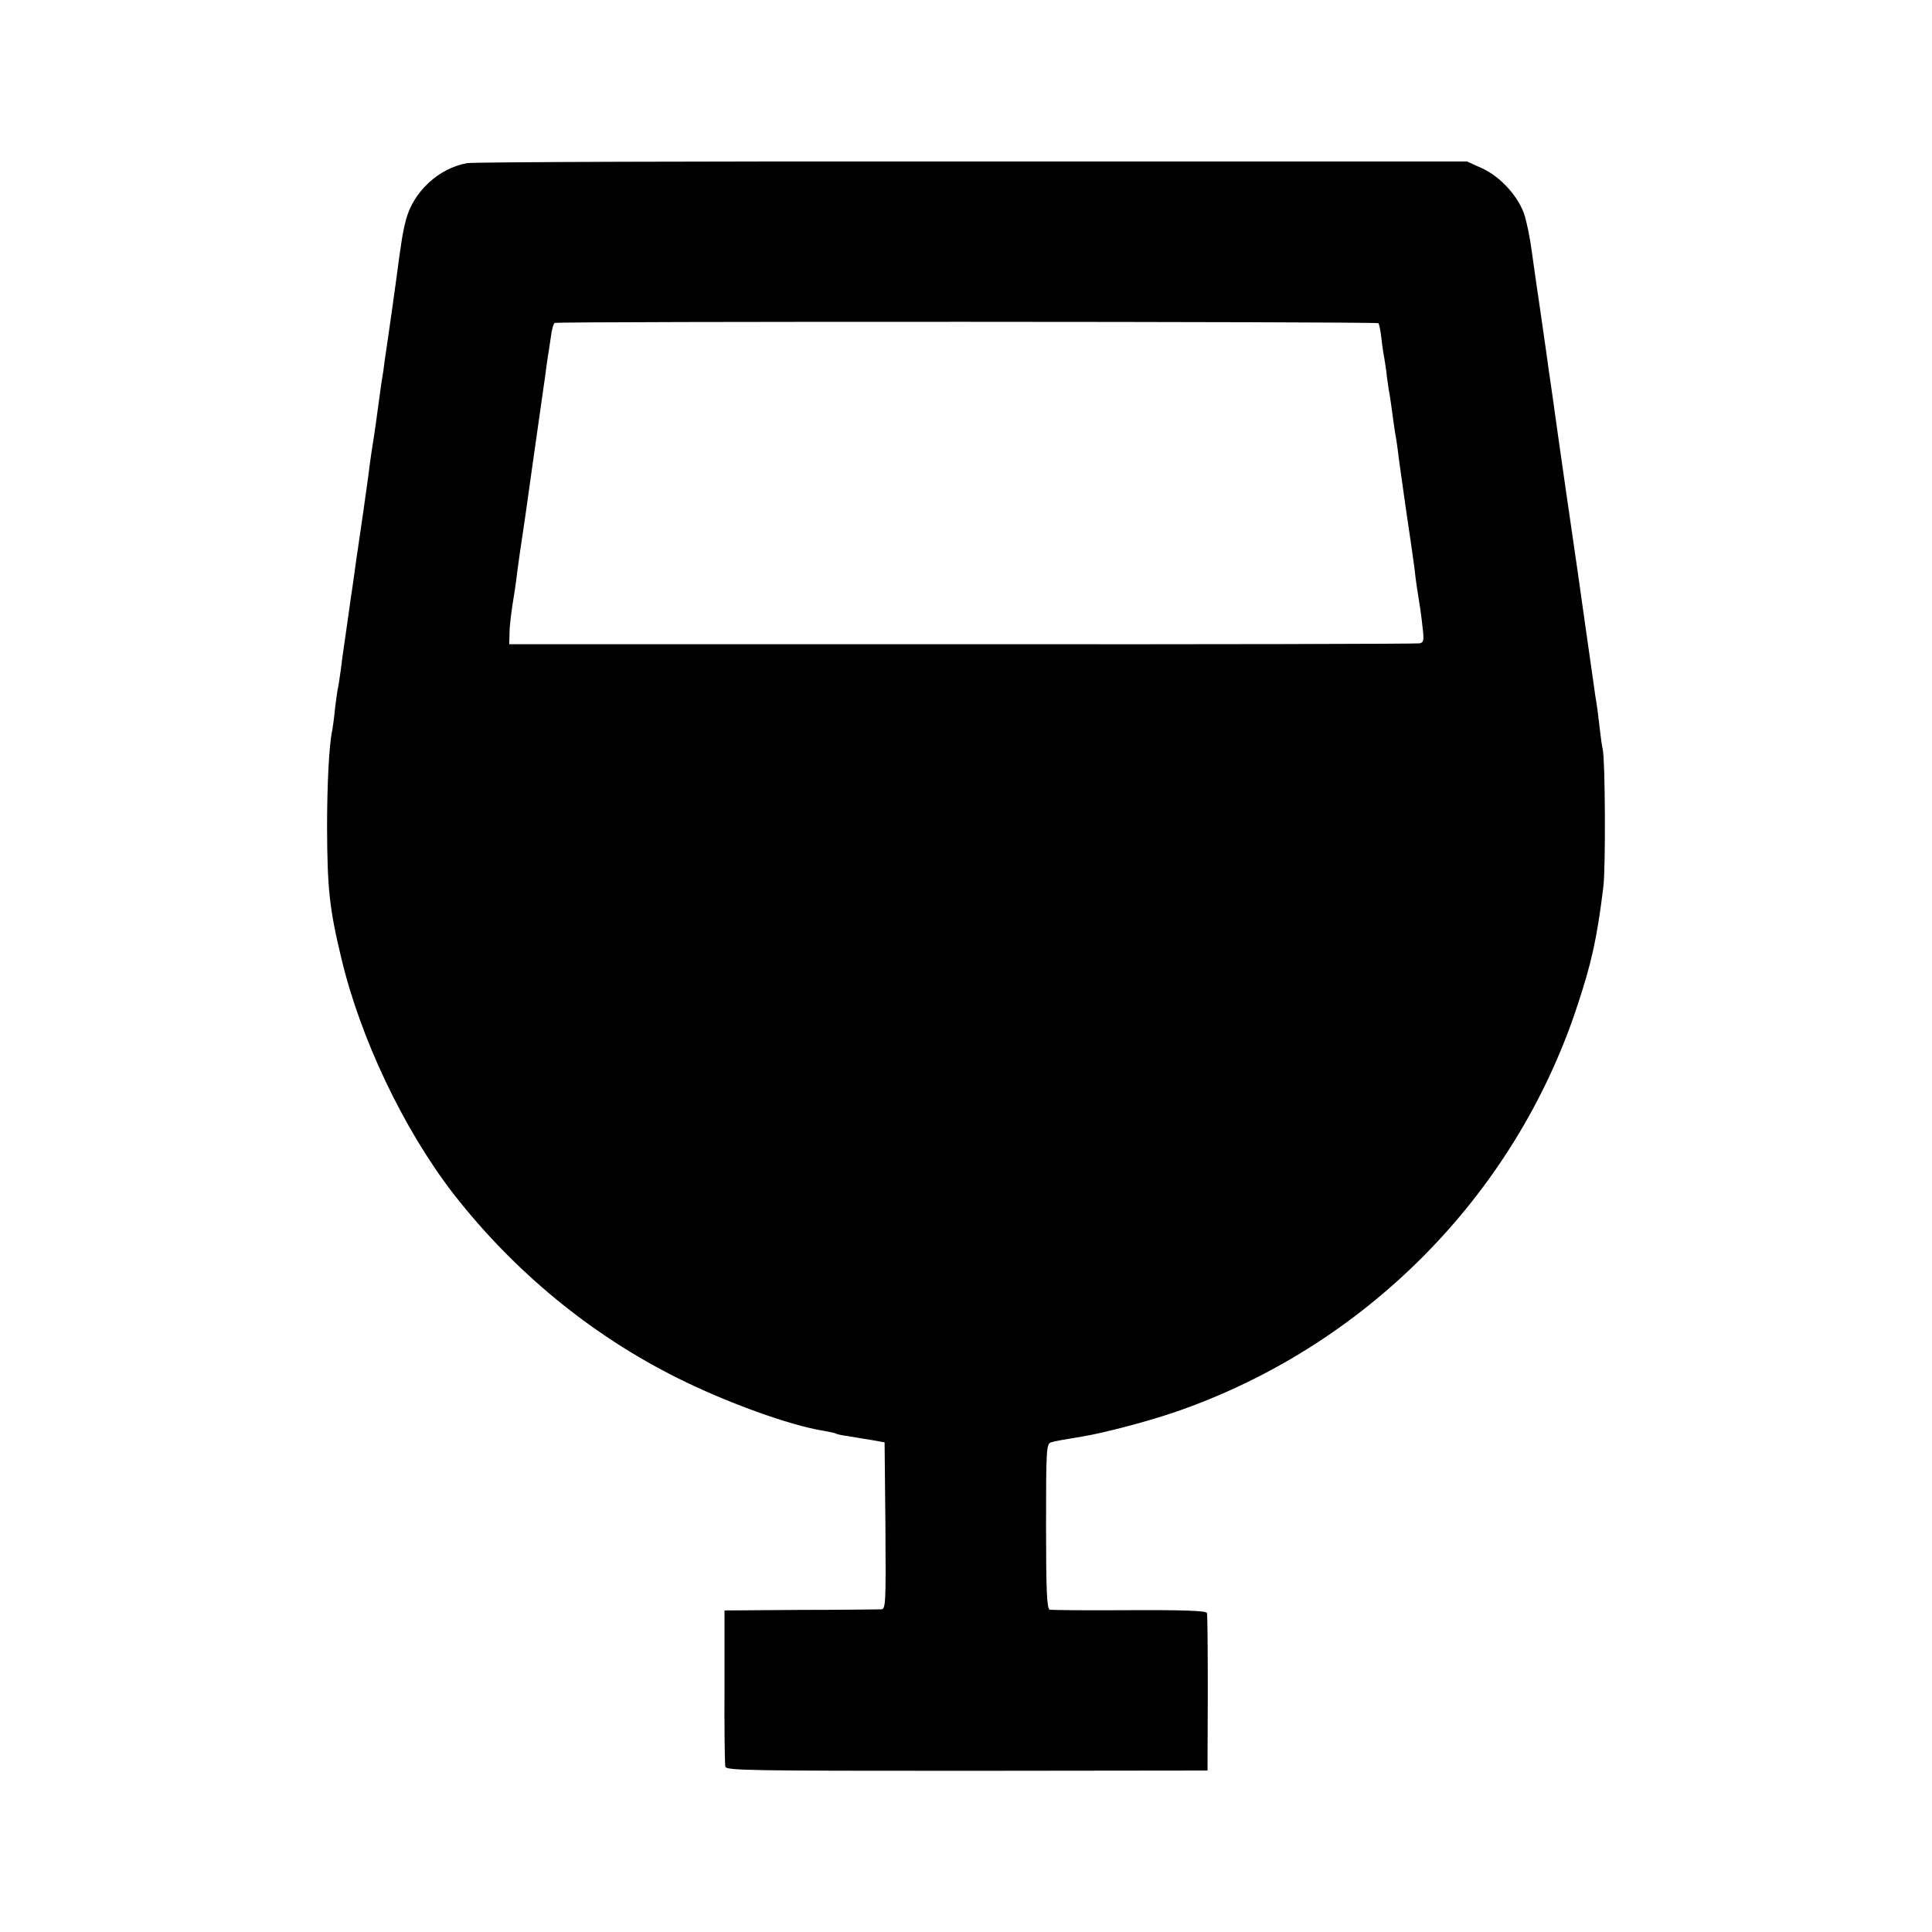 <?xml version="1.0" standalone="no"?>
<!DOCTYPE svg PUBLIC "-//W3C//DTD SVG 20010904//EN"
 "http://www.w3.org/TR/2001/REC-SVG-20010904/DTD/svg10.dtd">
<svg version="1.0" xmlns="http://www.w3.org/2000/svg"
 width="700pt" height="700pt" viewBox="0 0 700 700"
 preserveAspectRatio="xMidYMid meet">
<g transform="translate(0,700) scale(0.1,-0.1)"
fill="#000000" stroke="none">
<path d="M1693 6409 c-103 -18 -195 -103 -222 -205 -12 -45 -18 -85 -35 -214
-5 -38 -25 -180 -31 -220 -2 -14 -7 -47 -11 -75 -3 -27 -8 -59 -10 -69 -2 -11
-8 -56 -14 -100 -12 -90 -16 -113 -25 -171 -3 -22 -8 -56 -10 -75 -4 -32 -31
-221 -40 -280 -2 -14 -7 -45 -10 -70 -3 -25 -8 -56 -10 -70 -2 -14 -9 -61 -15
-105 -6 -44 -13 -91 -15 -105 -2 -14 -7 -47 -10 -75 -4 -27 -8 -57 -10 -65 -2
-8 -7 -42 -11 -75 -3 -33 -8 -69 -10 -80 -12 -54 -19 -197 -19 -355 1 -217 8
-290 51 -469 69 -292 225 -620 405 -854 220 -283 499 -513 814 -670 178 -89
408 -172 529 -191 21 -4 41 -8 45 -10 3 -3 25 -7 47 -10 22 -4 60 -10 85 -14
l44 -8 3 -302 c2 -283 1 -302 -15 -303 -10 0 -142 -2 -293 -2 l-275 -2 0 -275
c-1 -151 1 -282 3 -291 3 -14 92 -15 875 -15 l872 1 1 280 c0 154 -1 285 -3
291 -3 8 -88 11 -281 10 -152 -1 -283 0 -289 2 -10 3 -13 73 -13 302 0 276 1
299 18 304 17 5 33 8 112 21 75 12 229 52 335 88 687 235 1231 782 1458 1467
53 159 73 248 96 435 9 69 7 461 -2 500 -3 11 -8 49 -12 85 -4 36 -9 74 -11
85 -2 10 -6 37 -9 60 -3 22 -10 69 -15 105 -5 36 -12 83 -15 105 -9 66 -24
168 -29 205 -14 94 -71 489 -91 635 -9 61 -18 124 -20 140 -2 17 -7 48 -10 70
-3 22 -10 69 -15 105 -10 67 -14 94 -31 215 -5 39 -16 93 -24 121 -20 68 -87
144 -157 175 l-53 24 -1790 0 c-984 1 -1809 -2 -1832 -6z m3301 -580 c3 -2 8
-27 11 -54 3 -28 8 -61 11 -75 2 -14 7 -43 9 -65 3 -22 7 -51 10 -65 2 -14 7
-45 10 -70 3 -25 8 -56 10 -70 3 -14 7 -43 10 -65 2 -22 16 -116 29 -210 14
-93 28 -190 31 -215 4 -40 13 -98 20 -140 1 -8 6 -40 9 -71 6 -49 5 -57 -11
-60 -10 -2 -756 -4 -1658 -3 l-1640 0 1 35 c0 30 5 75 19 159 2 14 7 48 10 75
7 50 8 60 18 125 3 19 8 53 11 75 3 22 17 121 31 220 36 255 37 258 40 280 1
11 5 38 8 60 4 22 9 60 13 85 3 25 9 47 14 50 10 6 2978 5 2984 -1z"/>
</g>
</svg>
